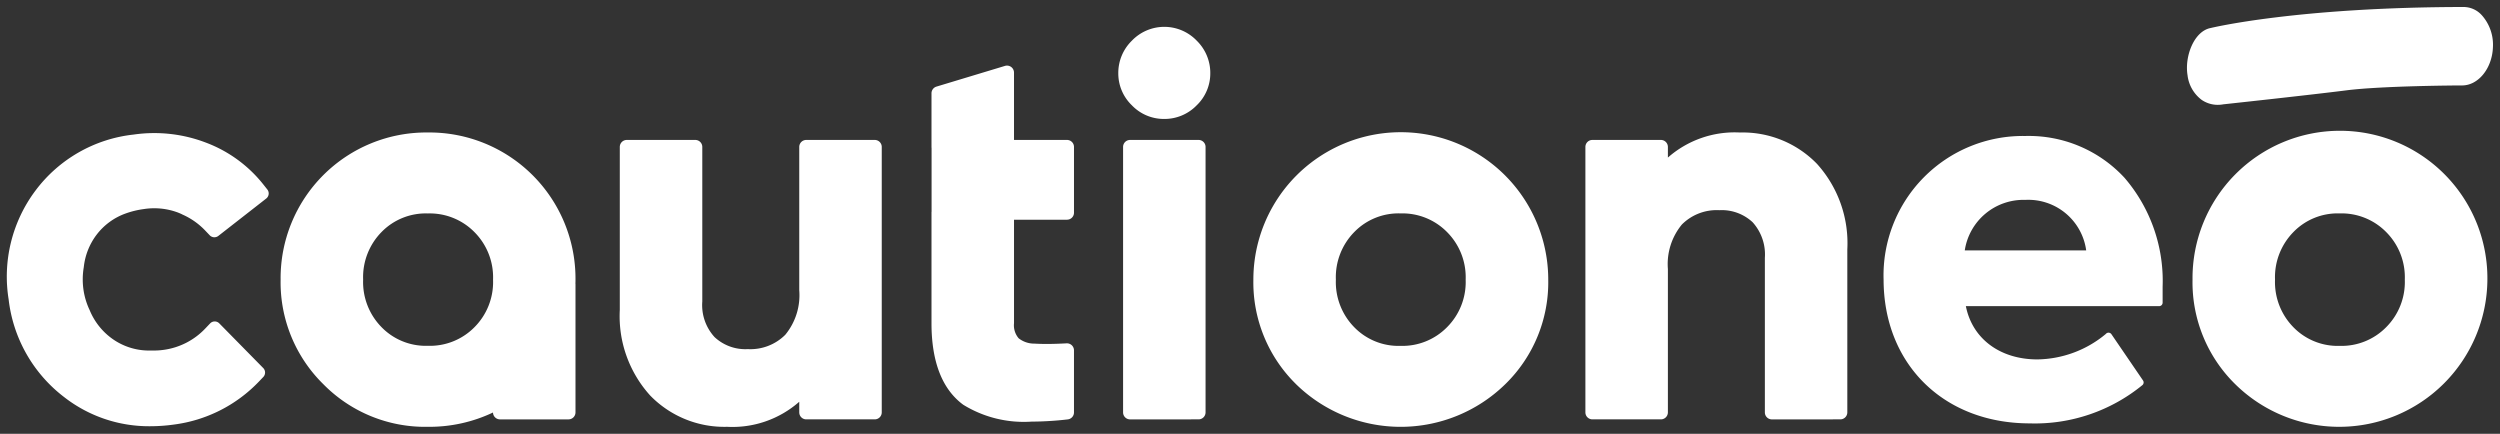 <svg xmlns="http://www.w3.org/2000/svg" width="178.651" height="31" viewBox="0 0 178.651 31">
  <rect x="0" y="0" width="178.651" height="31" fill="#333333" stroke="none"/>
  <path id="logo_cautioneo" d="M159.226,26.951a10.193,10.193,0,0,1-3.049-7.467,10.536,10.536,0,1,1,21.071,0,10.588,10.588,0,0,1-18.022,7.467Zm4.162-10.87a4.6,4.6,0,0,0-1.316,3.4,4.607,4.607,0,0,0,1.316,3.405,4.414,4.414,0,0,0,3.3,1.33,4.47,4.47,0,0,0,3.326-1.334,4.565,4.565,0,0,0,1.332-3.4,4.568,4.568,0,0,0-1.332-3.4,4.475,4.475,0,0,0-3.326-1.332A4.405,4.405,0,0,0,163.388,16.081ZM92.113,26.951a10.194,10.194,0,0,1-3.049-7.467,10.536,10.536,0,1,1,21.072,0,10.167,10.167,0,0,1-3.069,7.469,10.694,10.694,0,0,1-14.954,0Zm4.163-10.87a4.6,4.6,0,0,0-1.316,3.4,4.605,4.605,0,0,0,1.316,3.405,4.41,4.41,0,0,0,3.3,1.33,4.473,4.473,0,0,0,3.327-1.334,4.567,4.567,0,0,0,1.332-3.4,4.573,4.573,0,0,0-1.332-3.4A4.476,4.476,0,0,0,99.58,14.75,4.409,4.409,0,0,0,96.276,16.081ZM45.96,27.763a8.443,8.443,0,0,1-2.171-6.116V10a.5.5,0,0,1,.5-.5h4.895a.5.5,0,0,1,.5.5V21.042a3.385,3.385,0,0,0,.875,2.544,3.218,3.218,0,0,0,2.379.862,3.52,3.52,0,0,0,2.675-1.023,4.45,4.45,0,0,0,1-3.181V10a.5.5,0,0,1,.5-.5h4.895a.5.5,0,0,1,.5.5V28.968a.5.5,0,0,1-.5.5H57.113a.5.5,0,0,1-.5-.5V28.21A7.224,7.224,0,0,1,51.461,30,7.382,7.382,0,0,1,45.96,27.763ZM22.6,26.951a10.2,10.2,0,0,1-3.049-7.467A10.412,10.412,0,0,1,30.069,8.967,10.443,10.443,0,0,1,40.623,19.484c0,.091,0,.183-.005.274a.456.456,0,0,1,.005.072v9.139a.5.5,0,0,1-.5.5H35.228a.5.5,0,0,1-.5-.491A10.6,10.6,0,0,1,30.069,30,10.194,10.194,0,0,1,22.6,26.951ZM26.764,16.08a4.6,4.6,0,0,0-1.316,3.4,4.6,4.6,0,0,0,1.316,3.4,4.414,4.414,0,0,0,3.3,1.331A4.473,4.473,0,0,0,33.4,22.885a4.566,4.566,0,0,0,1.332-3.4,4.574,4.574,0,0,0-1.332-3.4,4.48,4.48,0,0,0-3.327-1.332A4.411,4.411,0,0,0,26.764,16.08ZM4.066,27.864A10.25,10.25,0,0,1,.116,20.9a10.24,10.24,0,0,1,1.92-7.784,10.129,10.129,0,0,1,7.015-4,10.321,10.321,0,0,1,5.174.58A9.5,9.5,0,0,1,18.3,12.661l.3.378a.46.46,0,0,1-.077.648L15.1,16.359a.461.461,0,0,1-.617-.047l-.3-.315a5.062,5.062,0,0,0-1.637-1.161c-.017-.007-.042-.021-.058-.031-.078-.036-.181-.081-.279-.119a4.848,4.848,0,0,0-2.427-.247,6.328,6.328,0,0,0-1.312.319,4.516,4.516,0,0,0-2.1,1.557,4.64,4.64,0,0,0-.884,2.271,5.221,5.221,0,0,0-.028,1.581,5.064,5.064,0,0,0,.449,1.5A4.706,4.706,0,0,0,7.377,23.6a4.517,4.517,0,0,0,2.88.949h.229a4.971,4.971,0,0,0,.7-.047,5.024,5.024,0,0,0,2.986-1.532l.341-.358a.457.457,0,0,1,.328-.142h0a.457.457,0,0,1,.326.137l.347.352h0L18.308,25.8a.46.46,0,0,1,.005.64l-.319.334a10.21,10.21,0,0,1-6.087,3.068,12.305,12.305,0,0,1-1.673.117A9.857,9.857,0,0,1,4.066,27.864Zm130.033-8.4A9.965,9.965,0,0,1,144.228,9.218a9.31,9.31,0,0,1,7.1,3,11.291,11.291,0,0,1,2.712,7.761v1.149a.25.25,0,0,1-.25.25H139.979c.46,2.322,2.436,3.806,5.114,3.806a7.8,7.8,0,0,0,4.865-1.8l.042-.041a.255.255,0,0,1,.2-.069.251.251,0,0,1,.181.108l2.258,3.306a.251.251,0,0,1-.039.328,12.137,12.137,0,0,1-8.057,2.739C138.393,29.751,134.1,25.522,134.1,19.466Zm5.8-2.07h8.679a4.174,4.174,0,0,0-4.351-3.61A4.244,4.244,0,0,0,139.9,17.4ZM68.336,28.426c-1.508-1.107-2.273-3.068-2.273-5.829V14.7a.479.479,0,0,1,.006-.074V10.072A.475.475,0,0,1,66.063,10V6.167a.5.5,0,0,1,.356-.479l4.895-1.479a.484.484,0,0,1,.145-.021.5.5,0,0,1,.5.5V9.5h3.787a.5.5,0,0,1,.5.5v4.7a.5.5,0,0,1-.5.5H71.96V22.6a1.424,1.424,0,0,0,.332,1.074,1.8,1.8,0,0,0,1.13.381c.261.015.551.024.867.024.426,0,.907-.015,1.43-.044h.026a.5.5,0,0,1,.5.5V28.97a.5.5,0,0,1-.444.5,23.273,23.273,0,0,1-2.587.159A8.251,8.251,0,0,1,68.336,28.426ZM80.254,29.47a.5.5,0,0,1-.5-.5V10a.5.5,0,0,1,.5-.5h4.894a.5.5,0,0,1,.5.5V28.968a.5.5,0,0,1-.5.5Zm45.862,0a.5.5,0,0,1-.5-.5V17.927a3.433,3.433,0,0,0-.874-2.545,3.228,3.228,0,0,0-2.381-.862,3.513,3.513,0,0,0-2.675,1.024,4.441,4.441,0,0,0-1,3.179V28.968a.5.5,0,0,1-.5.5h-4.895a.5.5,0,0,1-.5-.5V10a.5.5,0,0,1,.5-.5h4.895a.5.5,0,0,1,.5.5v.76a7.218,7.218,0,0,1,5.151-1.791,7.387,7.387,0,0,1,5.5,2.237,8.446,8.446,0,0,1,2.171,6.116V28.968a.5.5,0,0,1-.5.5ZM80.382,7.025a3.157,3.157,0,0,1-.97-2.3,3.213,3.213,0,0,1,.967-2.314,3.21,3.21,0,0,1,4.642,0,3.224,3.224,0,0,1,.965,2.313,3.155,3.155,0,0,1-.97,2.3A3.193,3.193,0,0,1,82.682,8,3.157,3.157,0,0,1,80.382,7.025Zm76.433-.4a2.568,2.568,0,0,1-.994-1.748c-.224-1.351.466-3.158,1.66-3.377.039-.01,6.131-1.489,18.088-1.5h0a1.76,1.76,0,0,1,1.275.581,3.17,3.17,0,0,1,.8,2.293c-.057,1.541-1.079,2.772-2.262,2.731-.2,0-5.668.028-8.211.351-2.6.331-8.734.993-8.8,1a2.13,2.13,0,0,1-.392.036A2.027,2.027,0,0,1,156.816,6.627Z" transform="translate(0.502 0.5)" fill="#fff" stroke="rgba(0,0,0,0)" stroke-miterlimit="10" stroke-width="1"/>
</svg>
